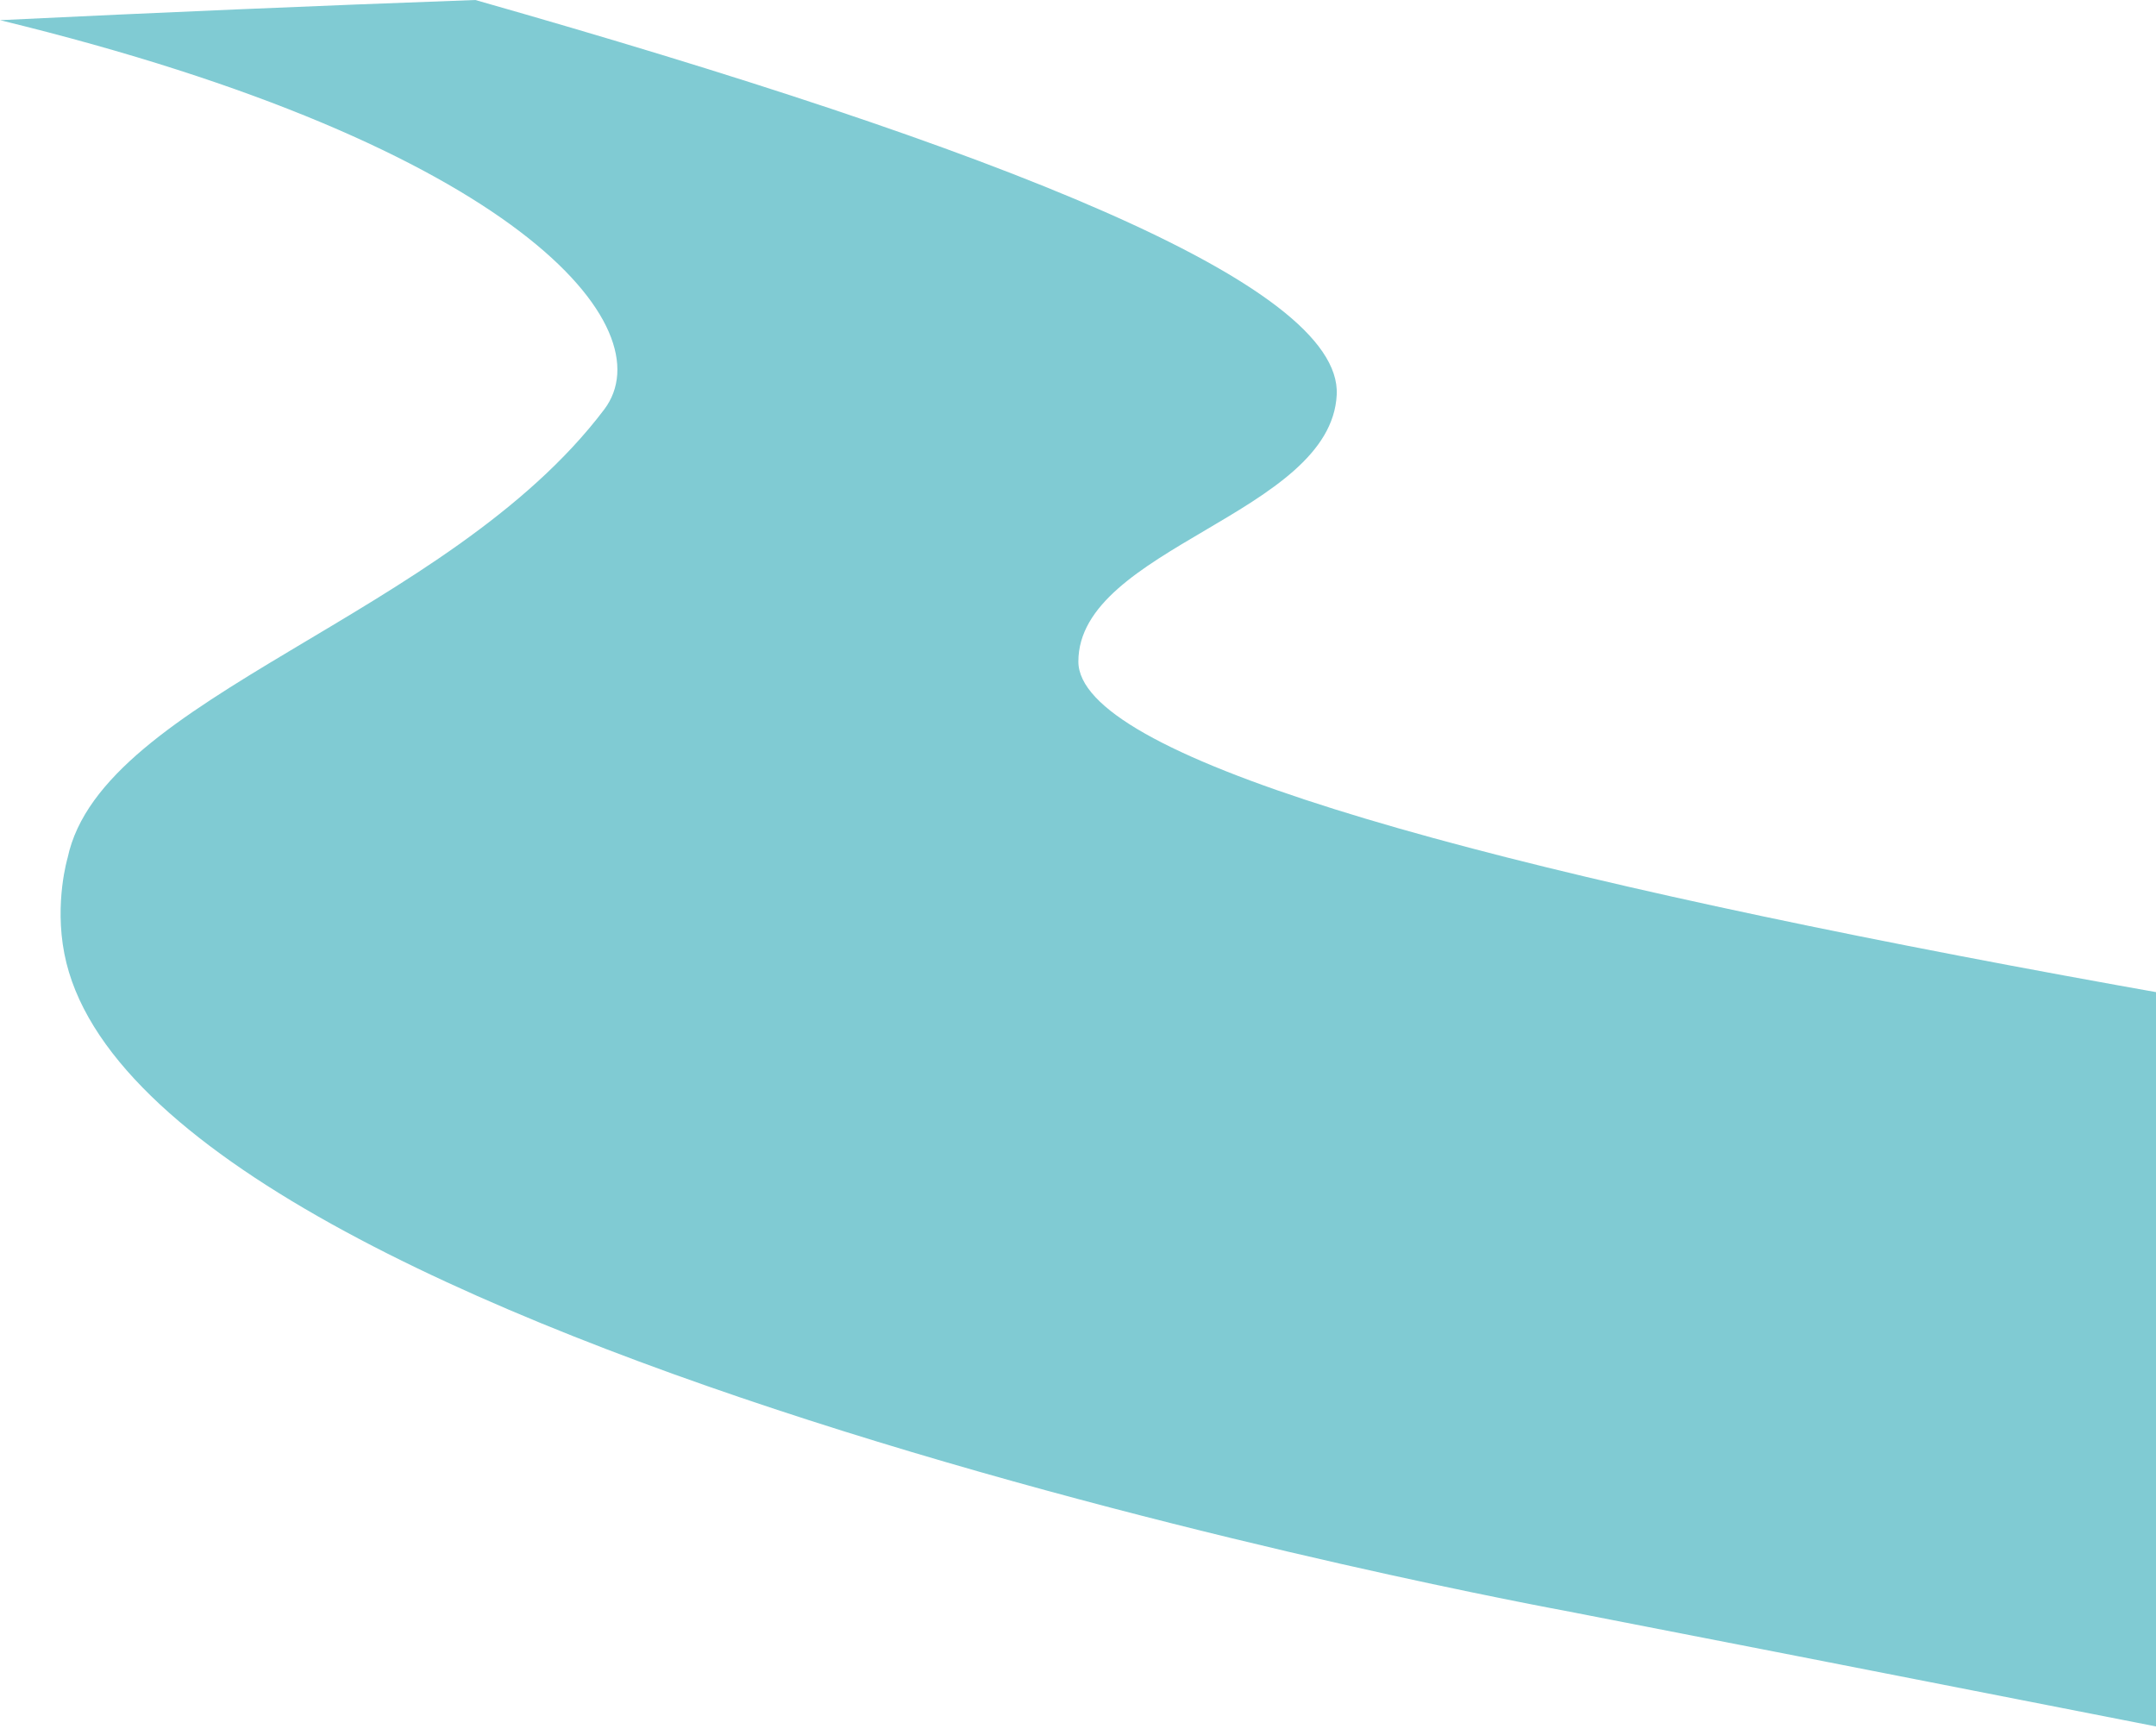 <svg data-name="レイヤー_2" xmlns="http://www.w3.org/2000/svg" viewBox="0 0 145.37 117"><defs><clipPath id="a"><path transform="rotate(-180 72.685 58.5)" style="fill:none" d="M0 0h145.37v117H0z"/></clipPath></defs><g style="clip-path:url(#a)" data-name="デザイン"><path d="M0 1.36C10.56.85 21.25.39 32.05 0c35.29 10.04 58.43 19.14 58.08 26.61-.38 8.04-17.42 10.33-17.42 18 0 25.21 400.72 63 415.03 64 2.66.19-52.94 19.62-140.69 24.05-63.7 3.22-79.28 4.66-144-5.36-14.59-2.26-55.62-10.54-97.57-18.69 0 0-95.93-17.52-101.14-44.3-.68-3.47.22-6.47.22-6.47 2.31-10.91 25.6-16.23 36.18-30.23C44.9 22.09 34.96 9.86 0 1.36Z" style="fill:#80cbd3"/></g></svg>